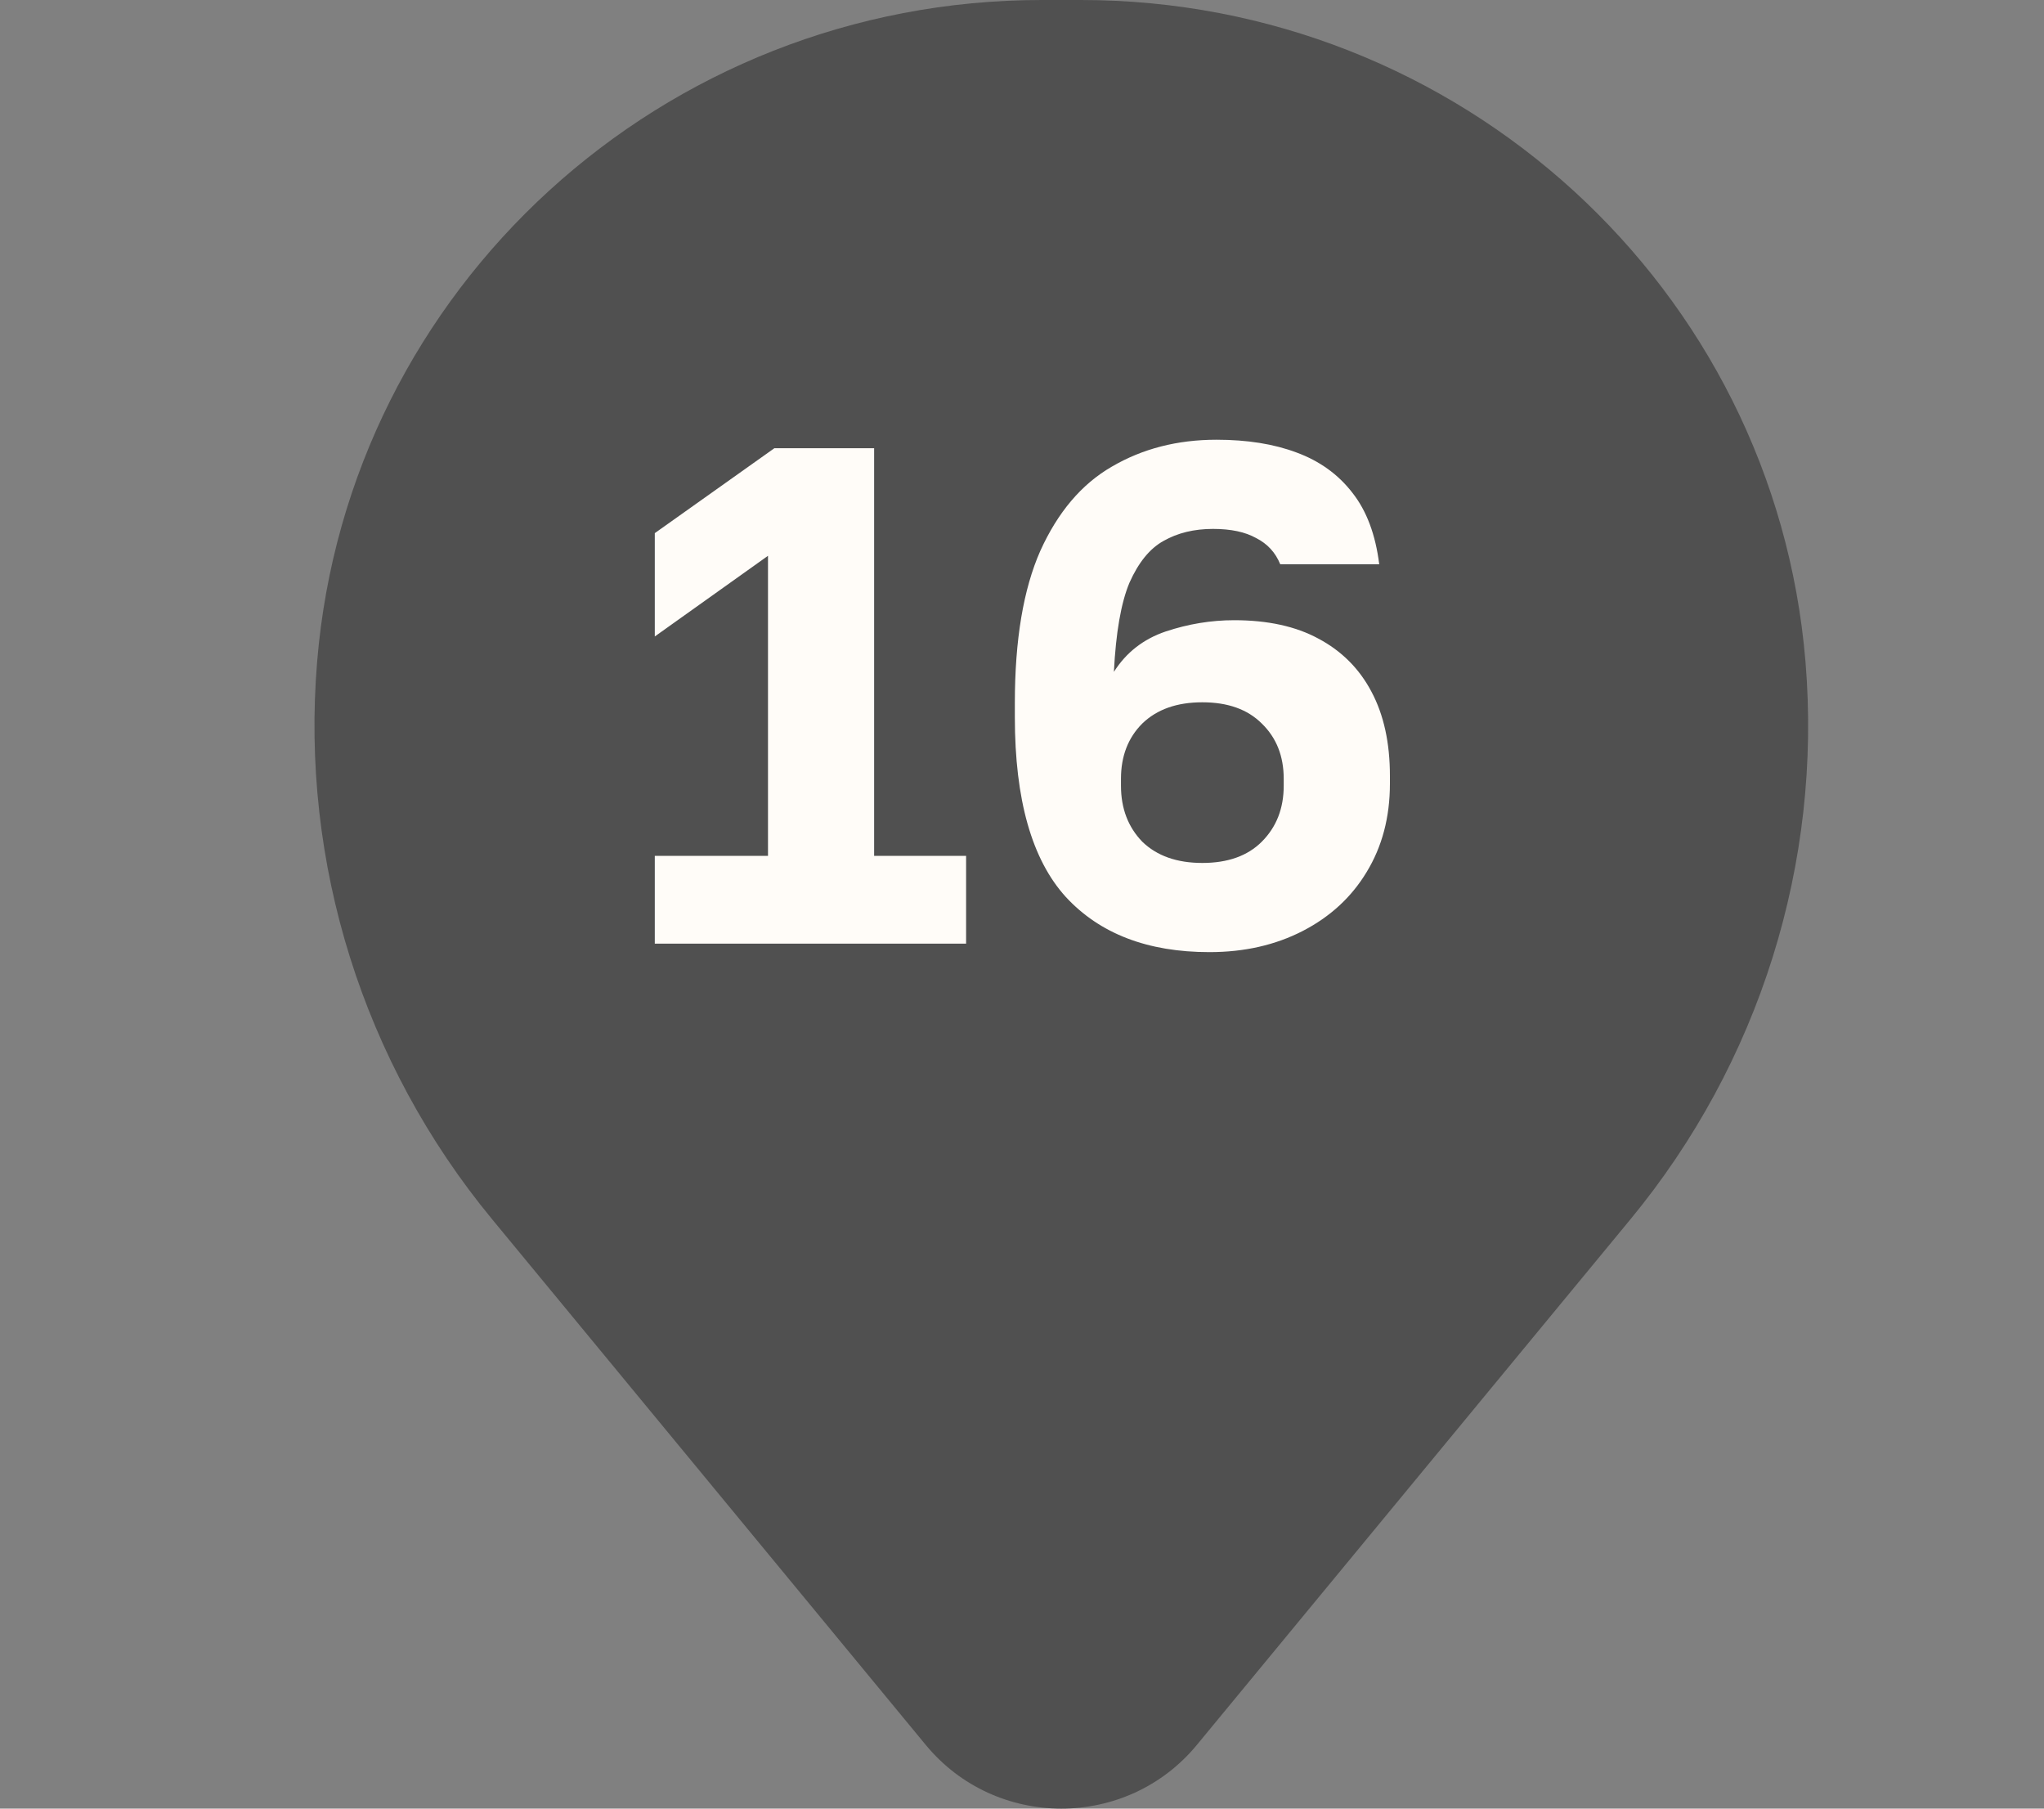 <?xml version="1.0" encoding="UTF-8"?> <svg xmlns="http://www.w3.org/2000/svg" width="26" height="23" viewBox="0 0 26 23" fill="none"><rect x="0" y="0" width="26" height="23" fill="#808080" stroke="none"/><circle cx="13" cy="10" r="7" fill="#505050"></circle><path d="M9.76 9.694C9.76 7.647 11.435 5.988 13.5 5.988C15.565 5.988 17.24 7.647 17.24 9.694C17.24 11.741 15.565 13.401 13.5 13.401C11.435 13.401 9.76 11.741 9.76 9.694Z" fill="#505050"></path><path fill-rule="evenodd" clip-rule="evenodd" d="M4.034 8.414C4.429 3.659 8.438 0 13.252 0H13.748C18.562 0 22.571 3.659 22.966 8.414C23.179 10.974 22.381 13.516 20.741 15.504L15.225 22.189C14.334 23.27 12.666 23.27 11.775 22.189L6.259 15.504C4.619 13.516 3.821 10.974 4.034 8.414ZM13.5 4.277C10.481 4.277 8.034 6.702 8.034 9.694C8.034 12.686 10.481 15.111 13.5 15.111C16.519 15.111 18.966 12.686 18.966 9.694C18.966 6.702 16.519 4.277 13.5 4.277Z" fill="#505050"></path><path d="M8.329 12V10.884H9.769V7.068L8.329 8.094V6.78L9.85 5.7H11.119V10.884H12.289V12H8.329ZM15.384 12.108C14.598 12.108 13.989 11.874 13.557 11.406C13.126 10.932 12.909 10.17 12.909 9.12V8.94C12.909 8.136 13.018 7.491 13.233 7.005C13.456 6.513 13.758 6.156 14.143 5.934C14.533 5.706 14.976 5.592 15.475 5.592C15.864 5.592 16.203 5.646 16.491 5.754C16.785 5.862 17.023 6.033 17.203 6.267C17.383 6.495 17.497 6.798 17.544 7.176H16.285C16.224 7.026 16.122 6.915 15.979 6.843C15.841 6.765 15.658 6.726 15.43 6.726C15.19 6.726 14.979 6.777 14.8 6.879C14.626 6.975 14.482 7.152 14.367 7.41C14.259 7.668 14.194 8.046 14.169 8.544C14.325 8.298 14.544 8.127 14.826 8.031C15.114 7.935 15.405 7.887 15.7 7.887C16.125 7.887 16.483 7.965 16.77 8.121C17.064 8.277 17.29 8.502 17.445 8.796C17.602 9.09 17.68 9.447 17.68 9.867V9.966C17.68 10.392 17.581 10.767 17.383 11.091C17.191 11.409 16.921 11.658 16.573 11.838C16.224 12.018 15.829 12.108 15.384 12.108ZM15.294 10.974C15.618 10.974 15.87 10.884 16.05 10.704C16.236 10.518 16.329 10.281 16.329 9.993V9.903C16.329 9.615 16.236 9.381 16.05 9.201C15.87 9.021 15.618 8.931 15.294 8.931C14.97 8.931 14.716 9.021 14.53 9.201C14.35 9.381 14.259 9.615 14.259 9.903V9.993C14.259 10.281 14.35 10.518 14.53 10.704C14.716 10.884 14.97 10.974 15.294 10.974Z" fill="#FFFCF8"></path></svg> 